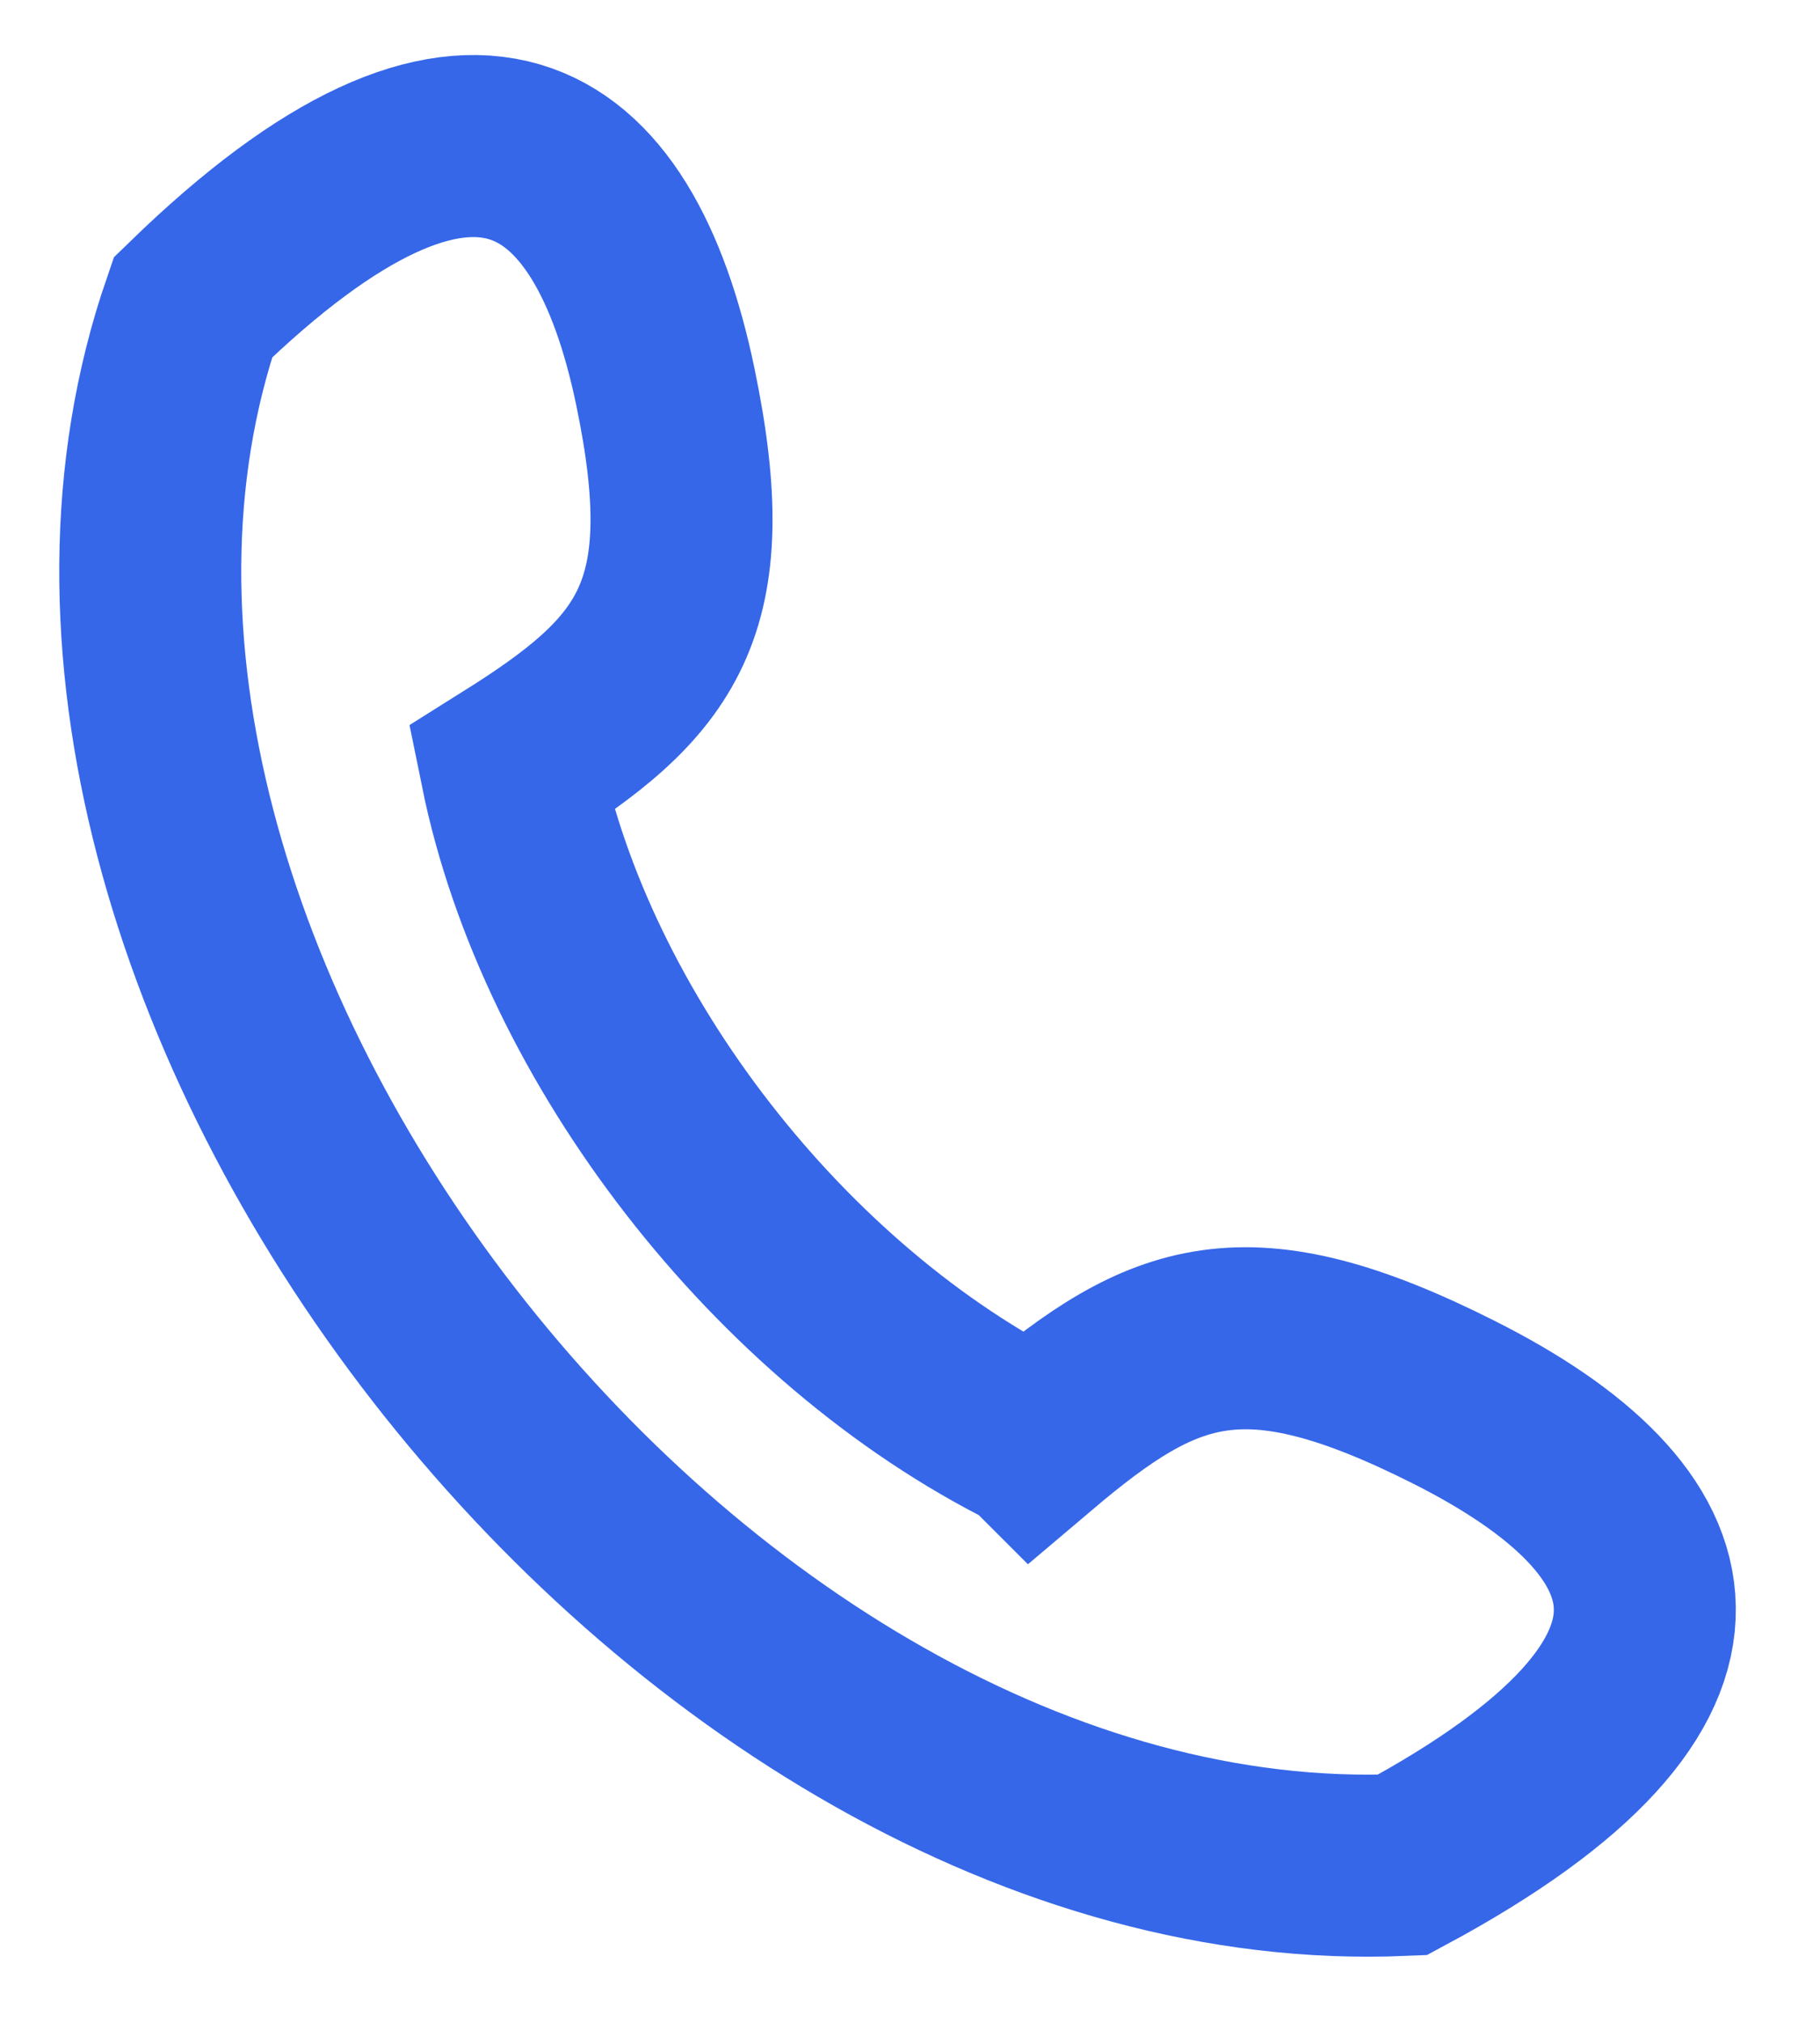 <svg xmlns="http://www.w3.org/2000/svg" width="18" height="20" viewBox="0 0 18 20">
    <g fill="none" fill-rule="evenodd">
        <path fill="#FFF" fill-opacity="0" d="M0 0H20V20H0z" transform="translate(-1)"/>
        <path stroke="#3667E9" stroke-width="1.8" d="M11.217 14.244c1.299-1.1 2.103-1.417 4.162-.38 2.306 1.16 2.9 2.743-.51 4.575C7.791 18.74.66 9.558 2.908 3.039 5.662.361 7.066 1.352 7.58 3.822c.46 2.207-.077 2.87-1.524 3.778.542 2.668 2.666 5.402 5.16 6.643h0z" transform="translate(-1)"/>
    </g>
</svg>
